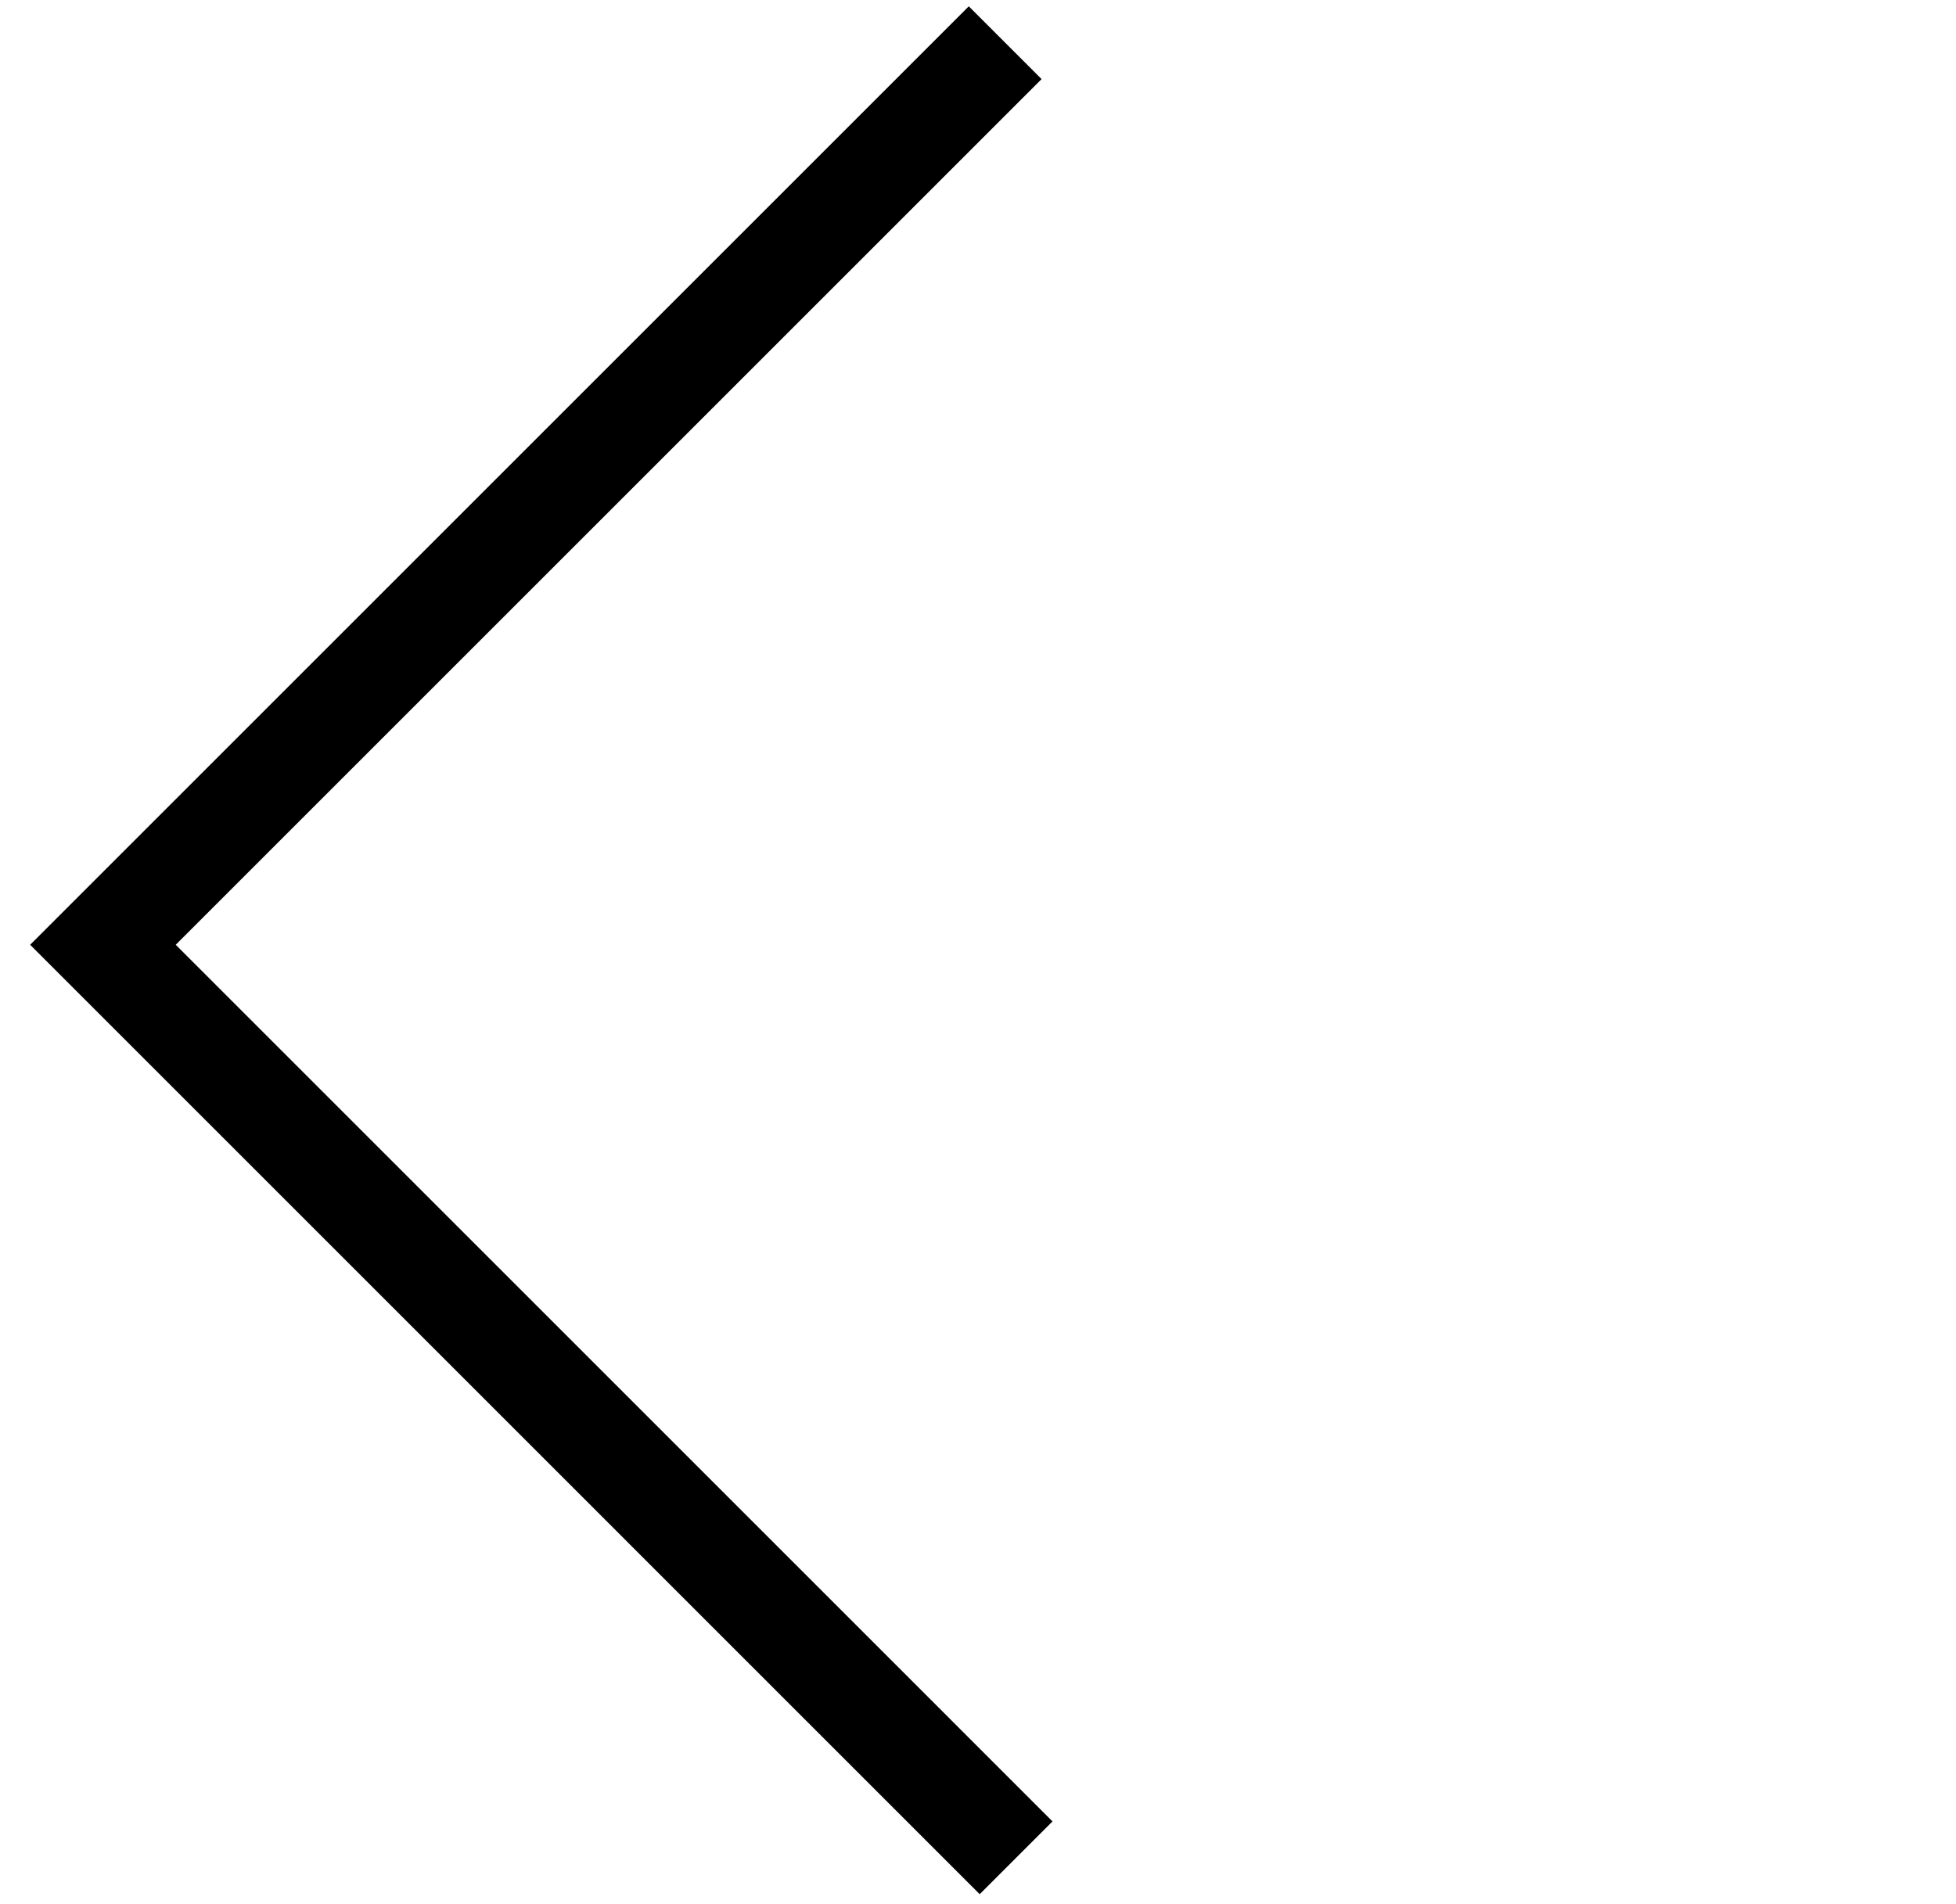<svg width="38" height="37" viewBox="0 0 38 37" fill="none" xmlns="http://www.w3.org/2000/svg">
<path d="M18.821 1.537L2 18.358L19.033 35.392" stroke="black" stroke-width="2" stroke-linecap="square"/>
</svg>
